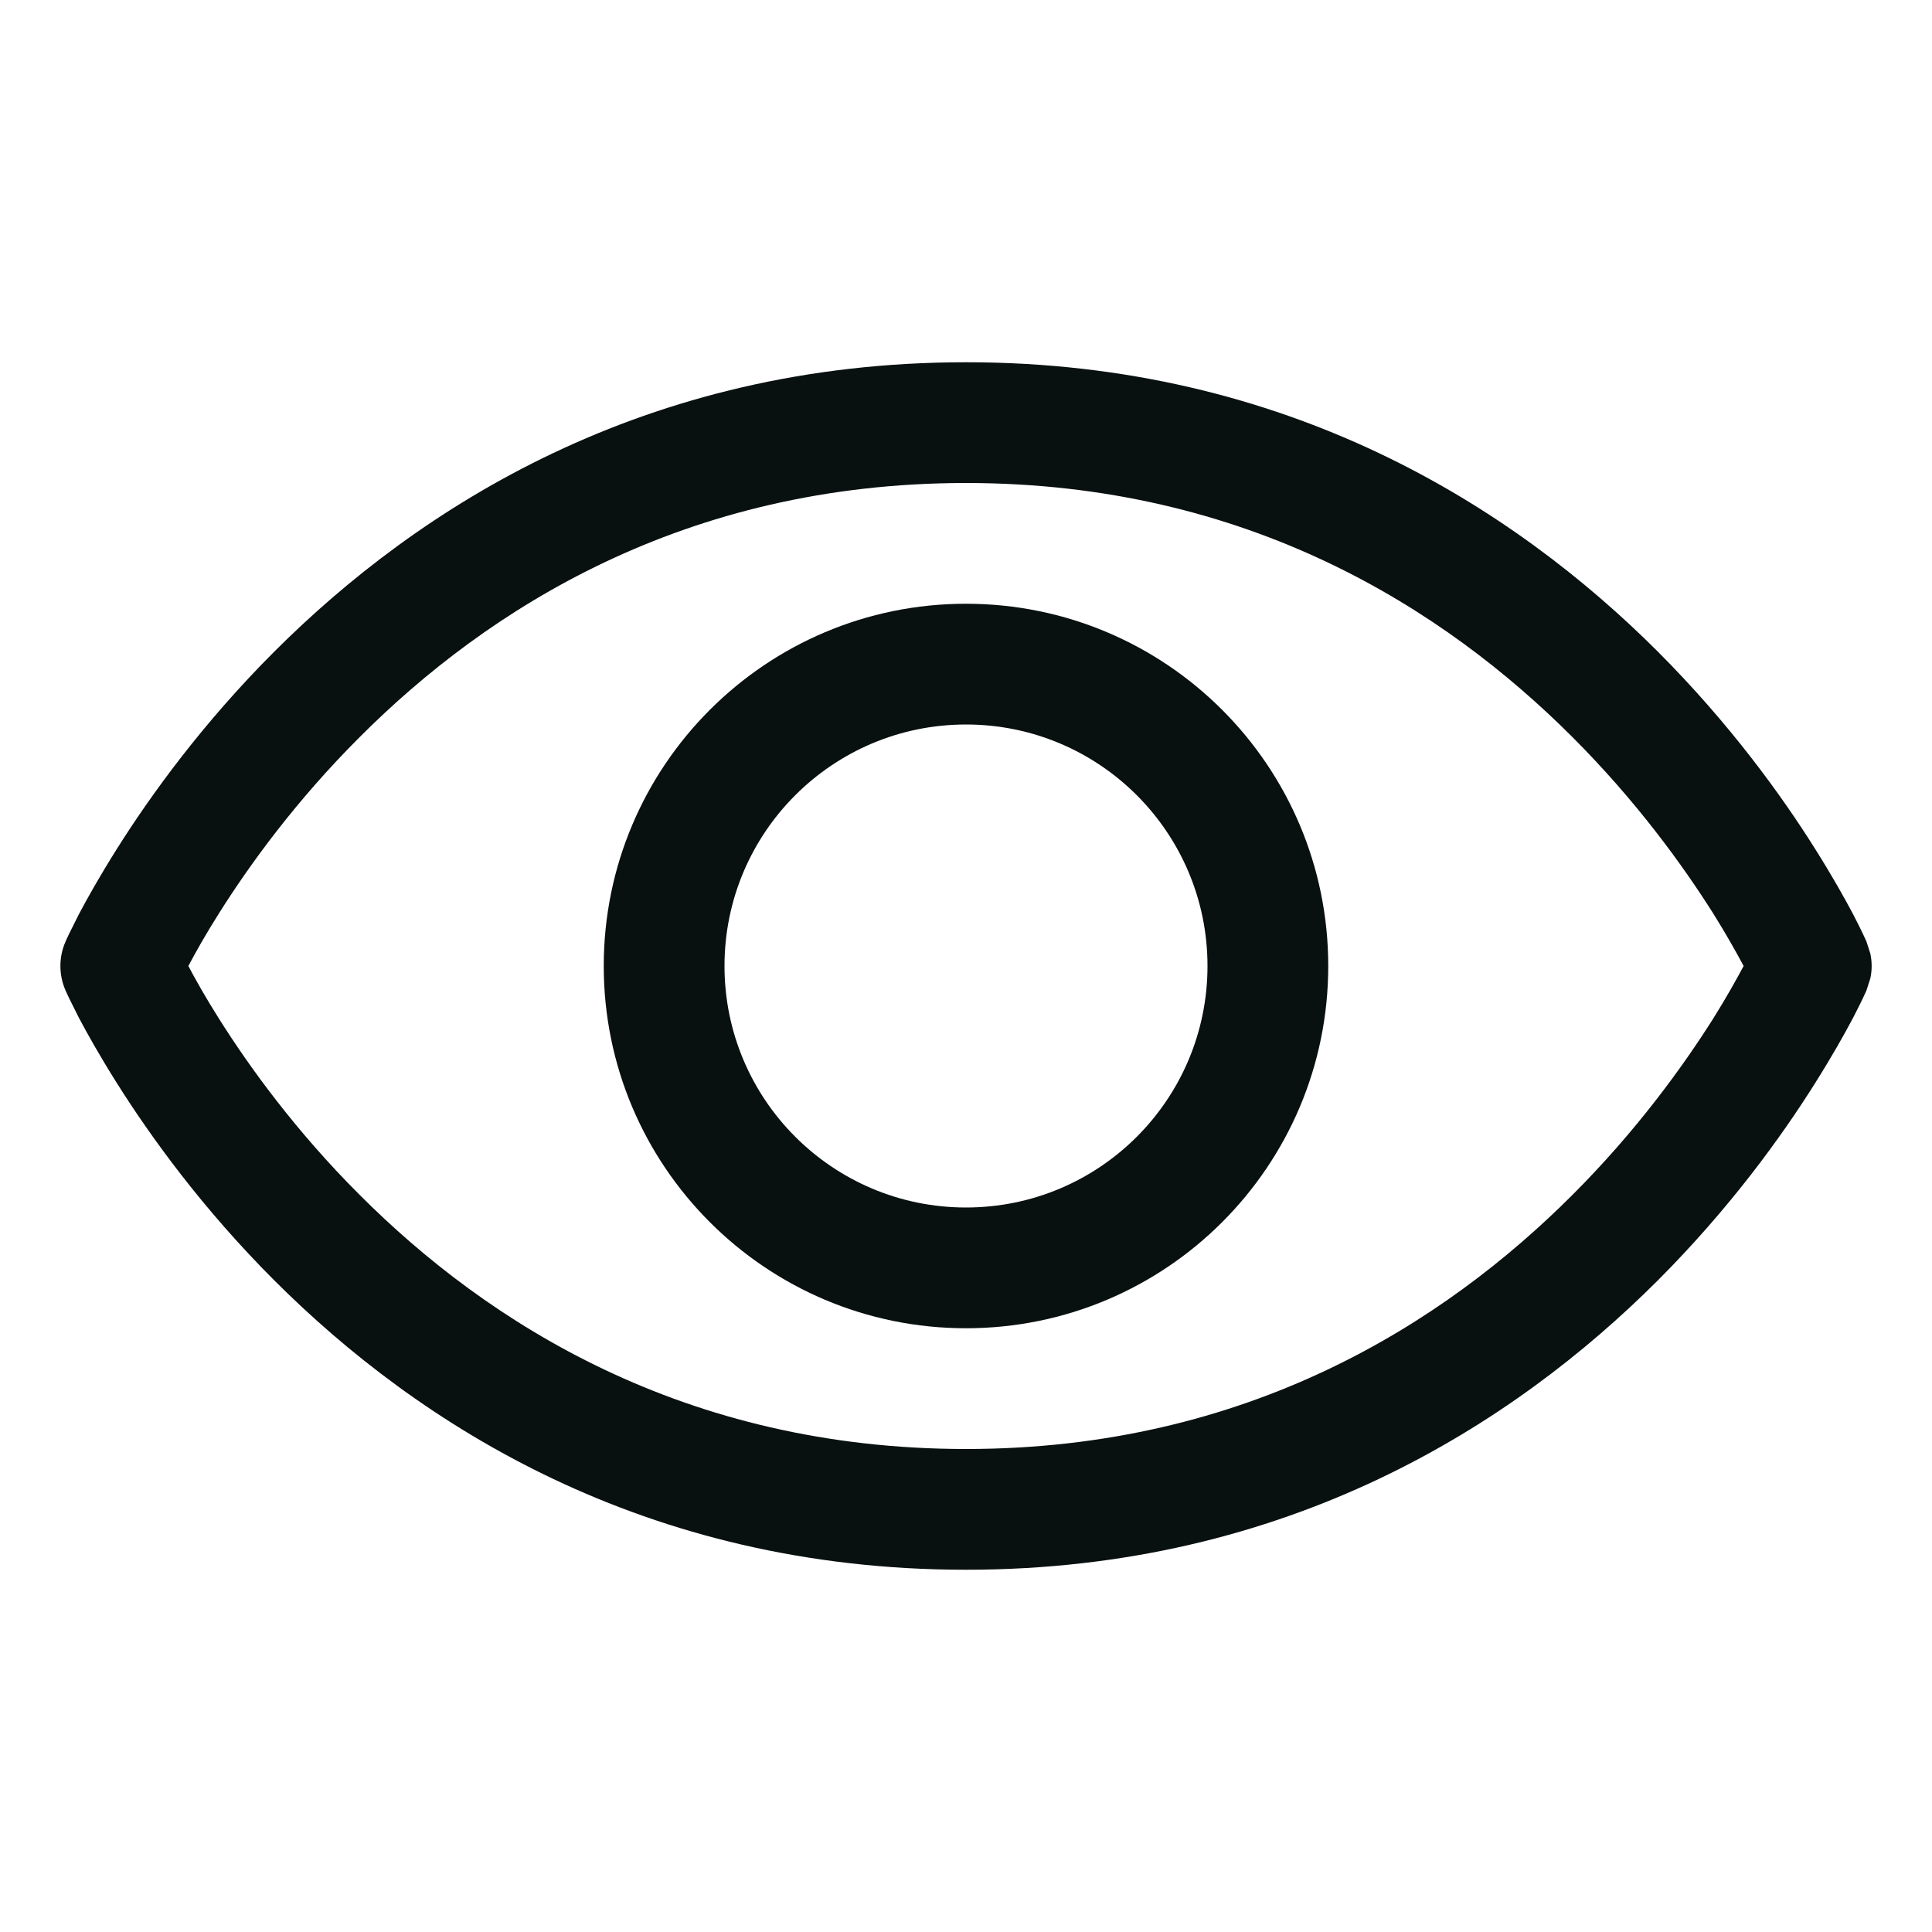 <svg width="16" height="16" viewBox="0 0 16 16" fill="none" xmlns="http://www.w3.org/2000/svg">
<g clip-path="url(#clip0_418_10835)">
<path d="M8 3C10.666 3 12.537 4.205 13.729 5.396C14.323 5.991 14.752 6.584 15.032 7.03C15.173 7.254 15.278 7.441 15.348 7.574C15.383 7.641 15.409 7.695 15.427 7.732C15.436 7.751 15.443 7.767 15.448 7.777C15.451 7.783 15.453 7.787 15.454 7.79C15.455 7.792 15.456 7.794 15.456 7.795L15.457 7.797L15.489 7.896C15.504 7.965 15.504 8.035 15.489 8.104L15.457 8.203L15.456 8.204C15.456 8.205 15.455 8.208 15.454 8.21C15.453 8.213 15.451 8.217 15.448 8.223C15.443 8.233 15.436 8.249 15.427 8.268C15.409 8.305 15.383 8.359 15.348 8.426C15.278 8.559 15.173 8.746 15.032 8.97C14.752 9.416 14.323 10.009 13.729 10.604C12.537 11.795 10.666 13 8 13C5.334 13 3.464 11.795 2.272 10.604C1.677 10.009 1.249 9.416 0.968 8.97C0.827 8.746 0.722 8.559 0.652 8.426C0.618 8.359 0.592 8.305 0.573 8.268C0.564 8.249 0.557 8.233 0.552 8.223C0.549 8.217 0.547 8.213 0.546 8.21C0.545 8.208 0.545 8.206 0.544 8.205L0.543 8.203C0.486 8.074 0.486 7.926 0.543 7.797L0.544 7.796C0.545 7.795 0.545 7.792 0.546 7.79C0.547 7.787 0.549 7.783 0.552 7.777C0.557 7.767 0.564 7.751 0.573 7.732C0.592 7.695 0.618 7.641 0.652 7.574C0.722 7.441 0.827 7.254 0.968 7.03C1.249 6.584 1.677 5.991 2.272 5.396C3.464 4.205 5.334 3 8 3ZM8 4C5.666 4 4.037 5.045 2.979 6.104C2.448 6.634 2.064 7.166 1.814 7.563C1.702 7.74 1.618 7.89 1.56 8C1.618 8.11 1.702 8.26 1.814 8.437C2.064 8.834 2.448 9.366 2.979 9.896C4.037 10.955 5.666 12 8 12C10.334 12 11.963 10.955 13.022 9.896C13.552 9.366 13.936 8.834 14.187 8.437C14.298 8.26 14.381 8.11 14.44 8C14.381 7.89 14.298 7.74 14.187 7.563C13.936 7.166 13.552 6.634 13.022 6.104C11.963 5.045 10.334 4 8 4Z" fill="#091010"/>
<path d="M10 8C10 6.895 9.105 6 8 6C6.896 6 6 6.895 6 8C6 9.105 6.896 10 8 10C9.105 10 10 9.105 10 8ZM11 8C11 9.657 9.657 11 8 11C6.343 11 5 9.657 5 8C5 6.343 6.343 5 8 5C9.657 5 11 6.343 11 8Z" fill="#091010"/>
</g>
<defs>
<clipPath id="clip0_418_10835">
<rect width="16" height="16" fill="white"/>
</clipPath>
</defs>
</svg>
